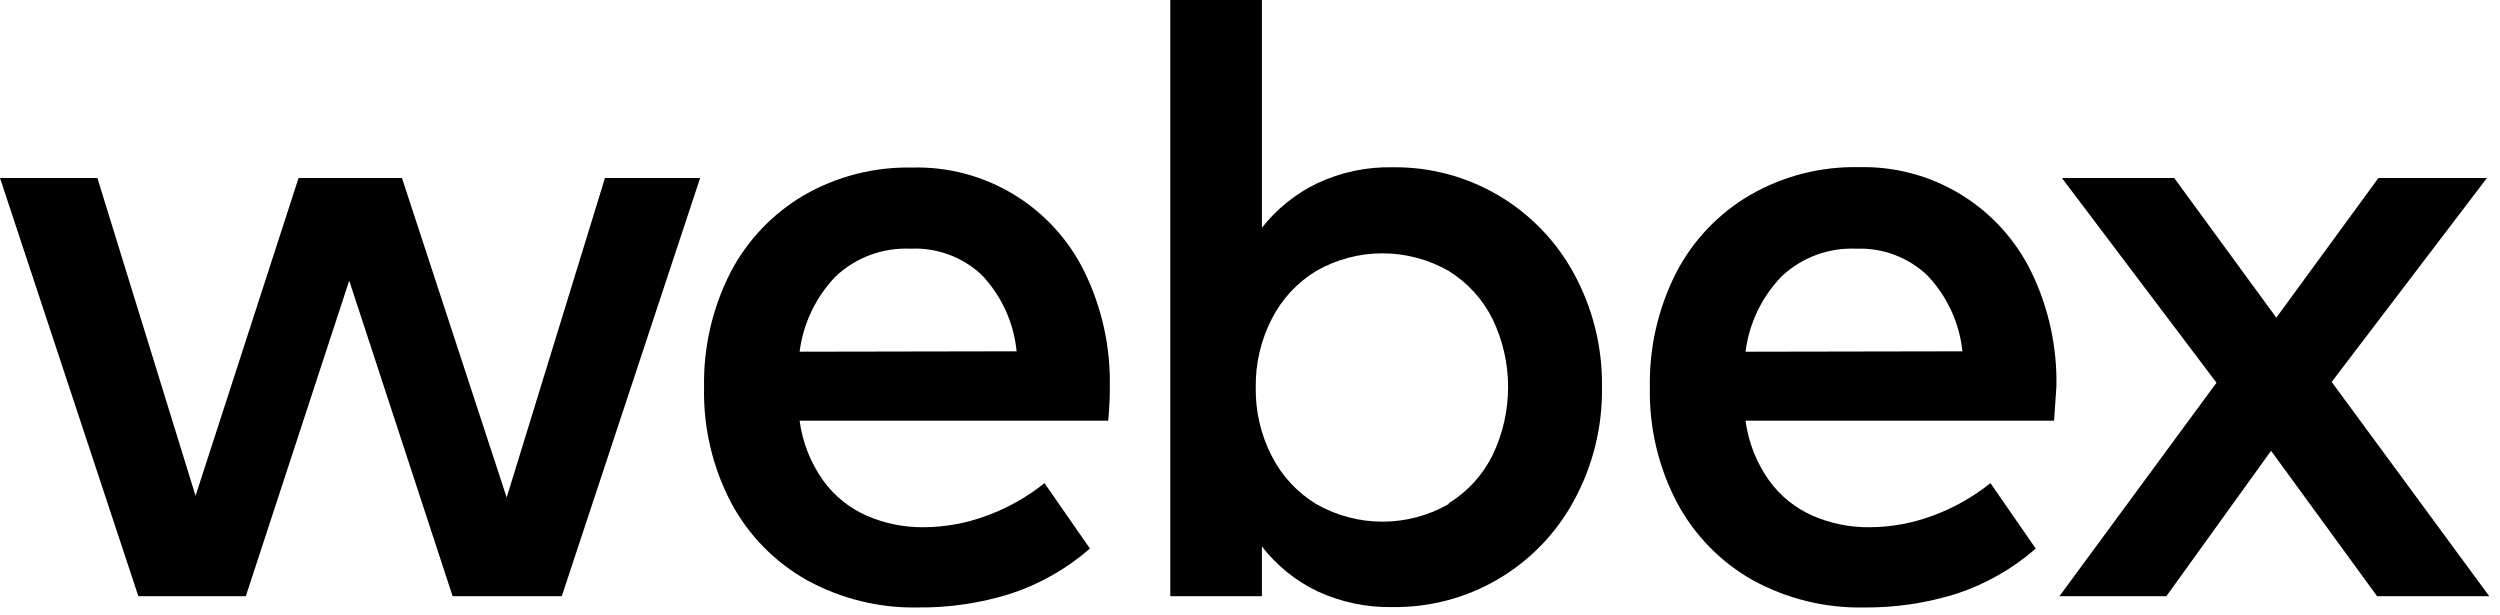 <svg width="191" height="47" viewBox="0 0 191 47" fill="none" xmlns="http://www.w3.org/2000/svg">
<path d="M46.22 13.6H53.49L42.92 45.55H34.58L26.68 21.44L18.78 45.55H10.57L0 13.6H7.44L14.94 37.88L22.81 13.6H30.71L38.71 38.01L46.22 13.6Z" fill="black"/>
<path d="M84.67 32.14H61.09C61.308 33.788 61.926 35.357 62.89 36.71C63.744 37.895 64.901 38.827 66.24 39.41C67.603 39.999 69.075 40.296 70.56 40.28C72.206 40.274 73.838 39.976 75.38 39.4C76.979 38.816 78.472 37.975 79.8 36.91L83.27 41.91C81.501 43.453 79.44 44.626 77.21 45.36C74.92 46.079 72.531 46.434 70.13 46.41C67.174 46.469 64.253 45.752 61.66 44.33C59.207 42.956 57.198 40.909 55.87 38.43C54.441 35.714 53.726 32.679 53.79 29.61C53.729 26.571 54.416 23.562 55.79 20.85C57.067 18.384 59.016 16.328 61.41 14.92C63.923 13.474 66.782 12.741 69.68 12.8C72.415 12.725 75.114 13.439 77.453 14.858C79.793 16.277 81.673 18.34 82.87 20.8C84.191 23.521 84.849 26.516 84.79 29.54C84.8 30.21 84.76 31.08 84.67 32.14ZM77.67 26.84C77.455 24.651 76.516 22.595 75 21C74.274 20.32 73.418 19.792 72.483 19.448C71.549 19.105 70.555 18.952 69.56 19C68.513 18.953 67.468 19.115 66.485 19.48C65.502 19.844 64.603 20.402 63.84 21.12C62.33 22.692 61.366 24.708 61.09 26.87L77.67 26.84Z" fill="black"/>
<path d="M114.5 14.94C116.933 16.379 118.927 18.453 120.27 20.94C121.706 23.591 122.436 26.566 122.39 29.58C122.436 32.591 121.706 35.563 120.27 38.21C118.927 40.708 116.925 42.791 114.481 44.231C112.038 45.672 109.246 46.415 106.41 46.38C104.42 46.422 102.446 46.008 100.64 45.17C98.985 44.372 97.537 43.201 96.41 41.75V45.55H89.41V0H96.41V17.4C97.542 15.959 98.989 14.795 100.64 14C102.444 13.154 104.418 12.736 106.41 12.78C109.254 12.745 112.052 13.492 114.5 14.94ZM110.68 38.45C112.132 37.557 113.301 36.271 114.05 34.74C114.819 33.127 115.219 31.362 115.219 29.575C115.219 27.788 114.819 26.023 114.05 24.41C113.298 22.881 112.13 21.596 110.68 20.7C109.139 19.819 107.395 19.355 105.62 19.355C103.845 19.355 102.101 19.819 100.56 20.7C99.107 21.582 97.929 22.854 97.16 24.37C96.328 25.99 95.909 27.79 95.94 29.61C95.909 31.427 96.328 33.224 97.16 34.84C97.929 36.356 99.107 37.627 100.56 38.51C102.101 39.391 103.845 39.855 105.62 39.855C107.395 39.855 109.139 39.391 110.68 38.51V38.45Z" fill="black"/>
<path d="M156.93 32.141H133.36C133.577 33.788 134.195 35.357 135.16 36.711C136.014 37.895 137.171 38.827 138.51 39.411C139.873 39.999 141.345 40.296 142.83 40.281C144.476 40.273 146.107 39.975 147.65 39.401C149.248 38.816 150.741 37.975 152.07 36.911L155.53 41.911C153.765 43.455 151.708 44.629 149.48 45.361C147.186 46.079 144.793 46.433 142.39 46.411C139.433 46.466 136.514 45.749 133.92 44.331C131.472 42.953 129.467 40.906 128.14 38.431C126.708 35.715 125.989 32.68 126.05 29.611C125.989 26.571 126.676 23.563 128.05 20.851C129.327 18.384 131.275 16.328 133.67 14.921C136.197 13.454 139.078 12.71 142 12.771C144.734 12.699 147.431 13.415 149.77 14.833C152.108 16.251 153.99 18.312 155.19 20.771C156.511 23.491 157.169 26.486 157.11 29.511C157.07 30.211 157 31.081 156.93 32.141ZM149.93 26.841C149.699 24.665 148.757 22.626 147.25 21.041C146.528 20.356 145.677 19.823 144.746 19.472C143.815 19.122 142.823 18.962 141.83 19.001C140.783 18.951 139.737 19.114 138.754 19.478C137.771 19.842 136.872 20.401 136.11 21.121C134.596 22.69 133.631 24.707 133.36 26.871L149.93 26.841Z" fill="black"/>
<path d="M190.18 45.55H181.61L173.51 34.44L165.51 45.55H157.34L169.34 29.24L157.53 13.6H166.11L173.91 24.27L181.71 13.6H190L178.14 29.18L190.18 45.55Z" fill="black"/>
</svg>
